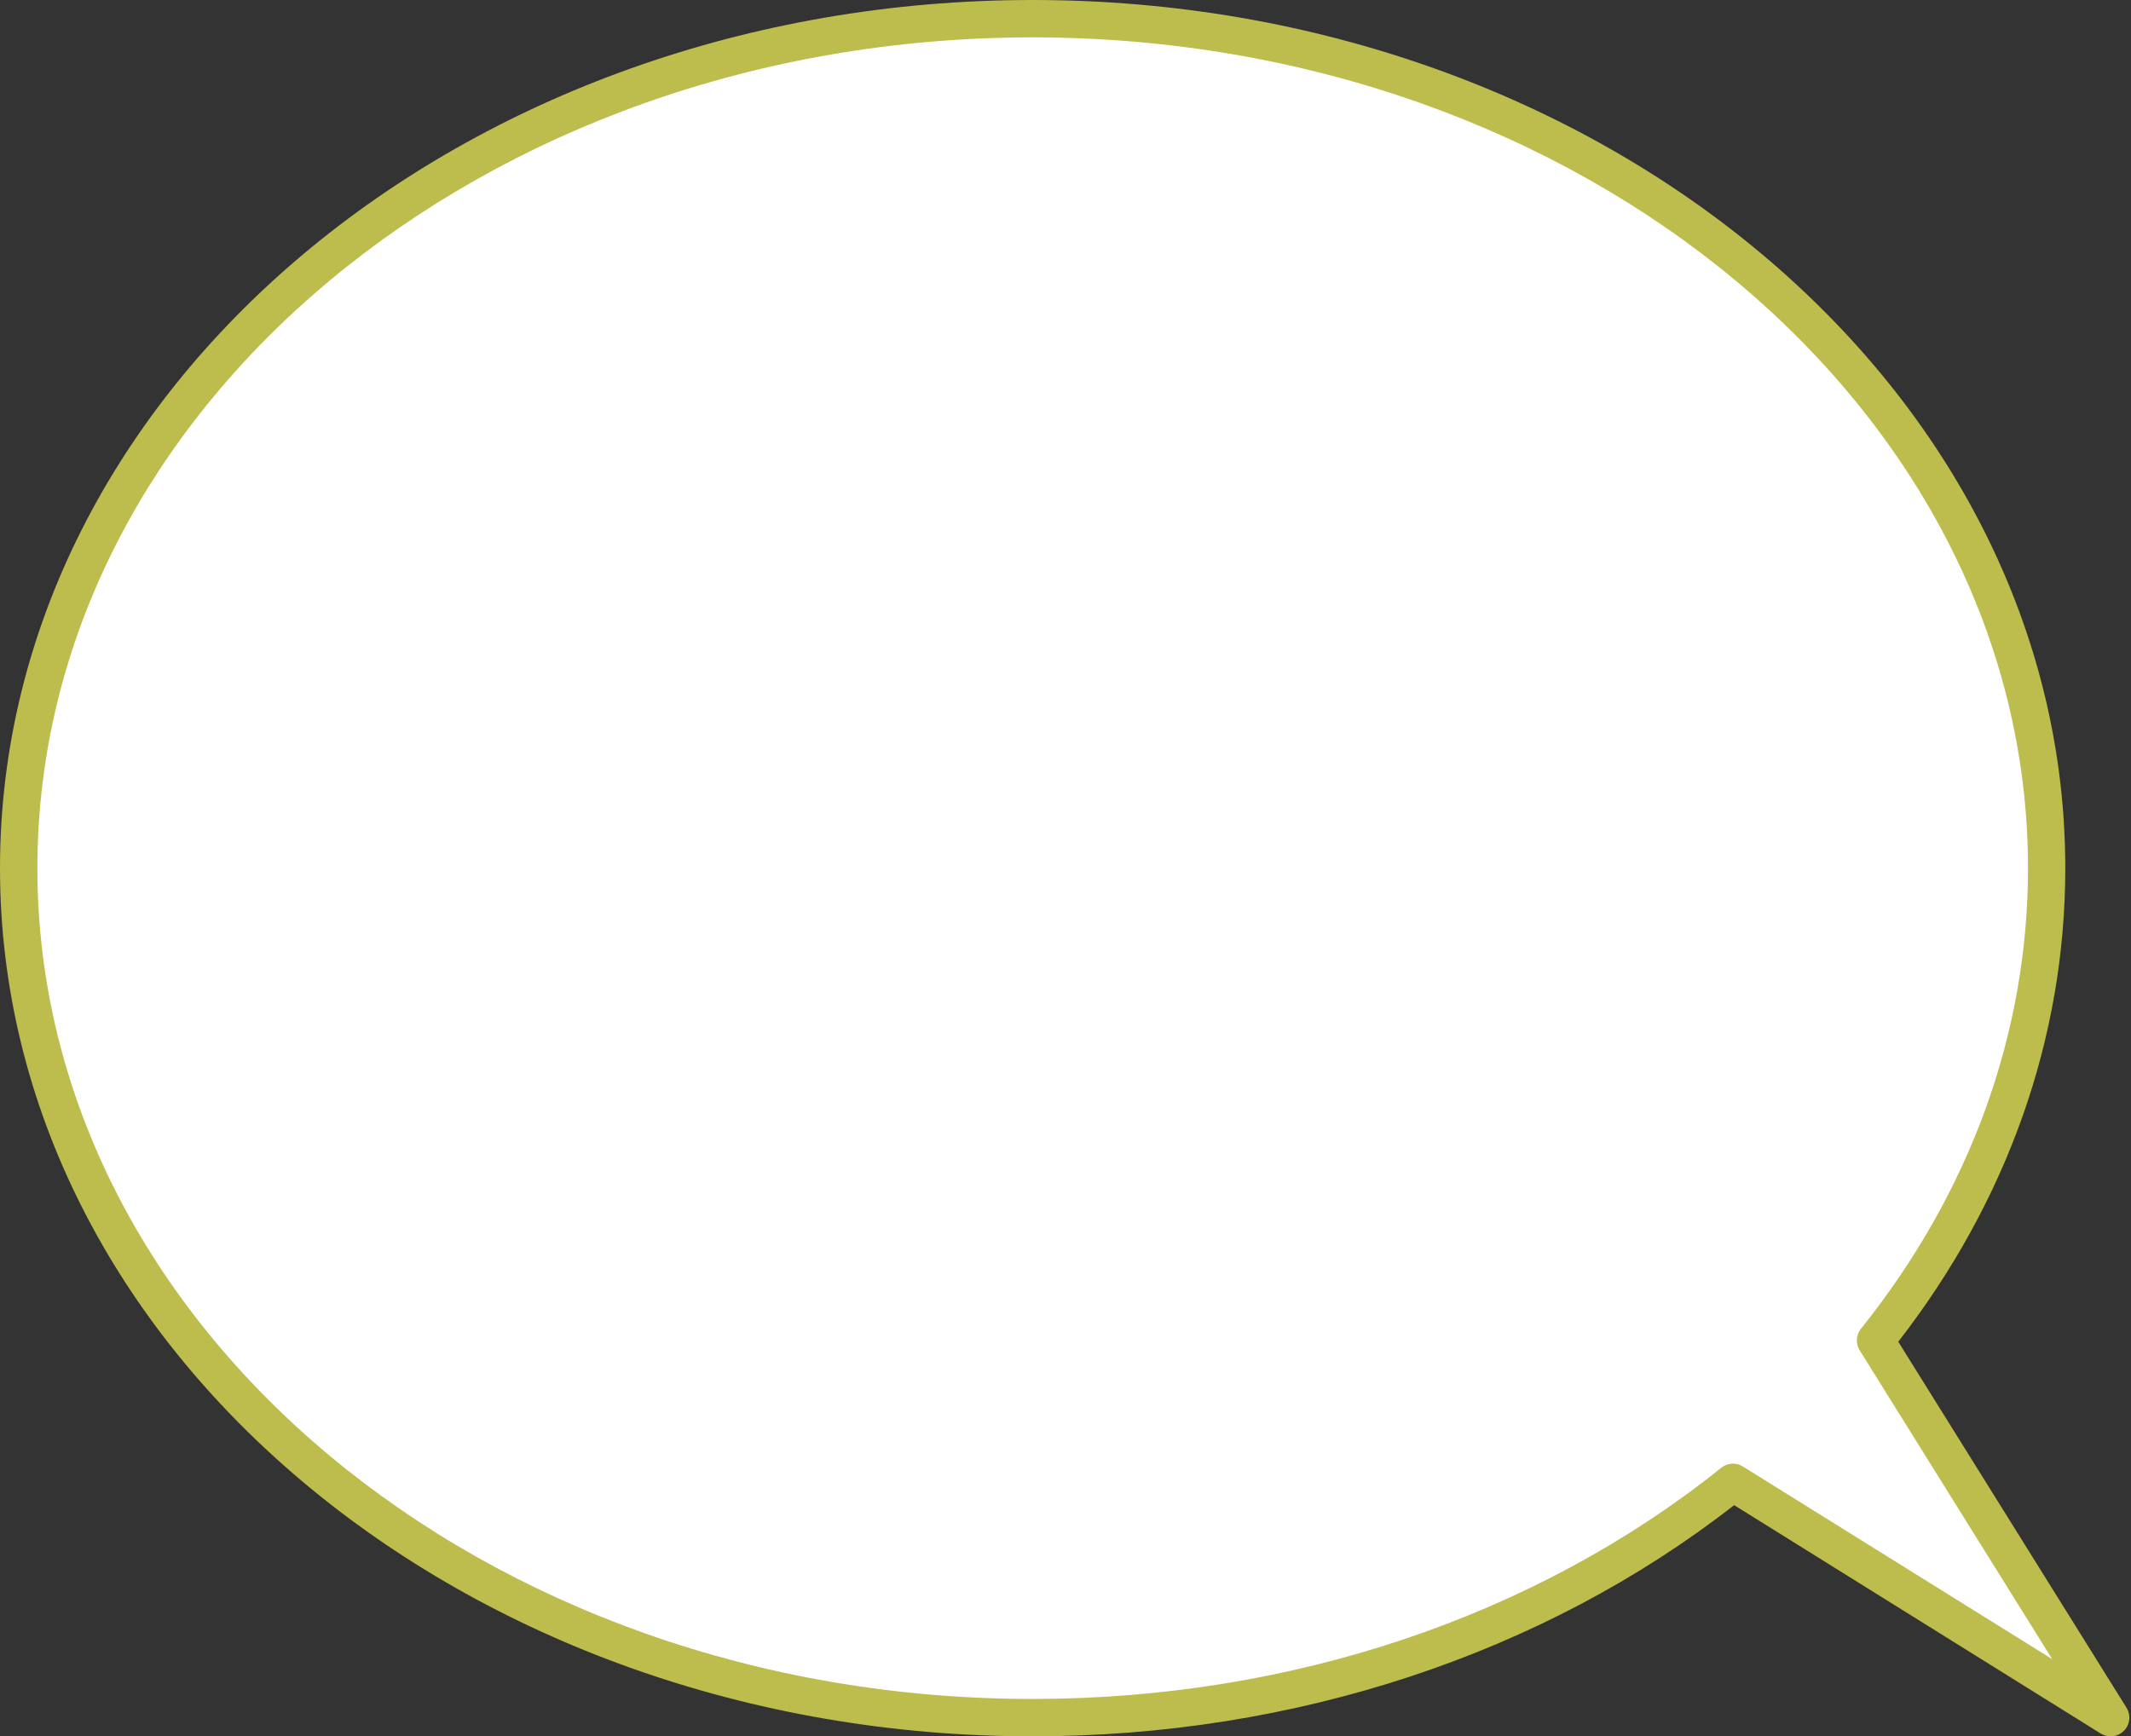 <?xml version="1.0" encoding="UTF-8" standalone="no"?><svg xmlns="http://www.w3.org/2000/svg" xmlns:xlink="http://www.w3.org/1999/xlink" fill="#bcbd4c" height="185.8" preserveAspectRatio="xMidYMid meet" version="1" viewBox="0.0 0.0 228.0 185.8" width="228" zoomAndPan="magnify"><rect x="0.0" y="0.0" width="228.0" height="185.8" fill="#333333" stroke="none"/><g><g id="change1_1"><path d="M225.82,183.81l-23.6-14.7l-16.81-10.48c-19.47,15.61-45.87,25.18-74.93,25.18 C50.57,183.81,2,143.11,2,92.91C2,42.7,50.57,2,110.48,2c59.92,0,108.49,40.7,108.49,90.91c0,18.7-6.74,36.09-18.31,50.54 l10.45,16.77L225.82,183.81z" fill="#ffffff"/></g><g id="change2_1"><path d="M225.82,185.81c-0.36,0-0.73-0.1-1.06-0.3l-39.22-24.44c-20.46,15.96-47.06,24.74-75.07,24.74 C49.56,185.81,0,144.14,0,92.91C0,41.68,49.56,0,110.48,0c60.92,0,110.49,41.68,110.49,92.91c0,18.11-6.17,35.61-17.87,50.67 l24.42,39.17c0.49,0.79,0.38,1.81-0.28,2.47C226.85,185.61,226.34,185.81,225.82,185.81z M110.48,4C51.77,4,4,43.88,4,92.91 c0,49.02,47.77,88.9,106.48,88.9c27.61,0,53.78-8.79,73.68-24.74c0.66-0.53,1.59-0.59,2.31-0.14l33.1,20.62l-20.6-33.05 c-0.45-0.72-0.39-1.65,0.14-2.31c11.69-14.6,17.87-31.65,17.87-49.29C216.97,43.88,169.2,4,110.48,4z" fill="inherit"/></g></g></svg>